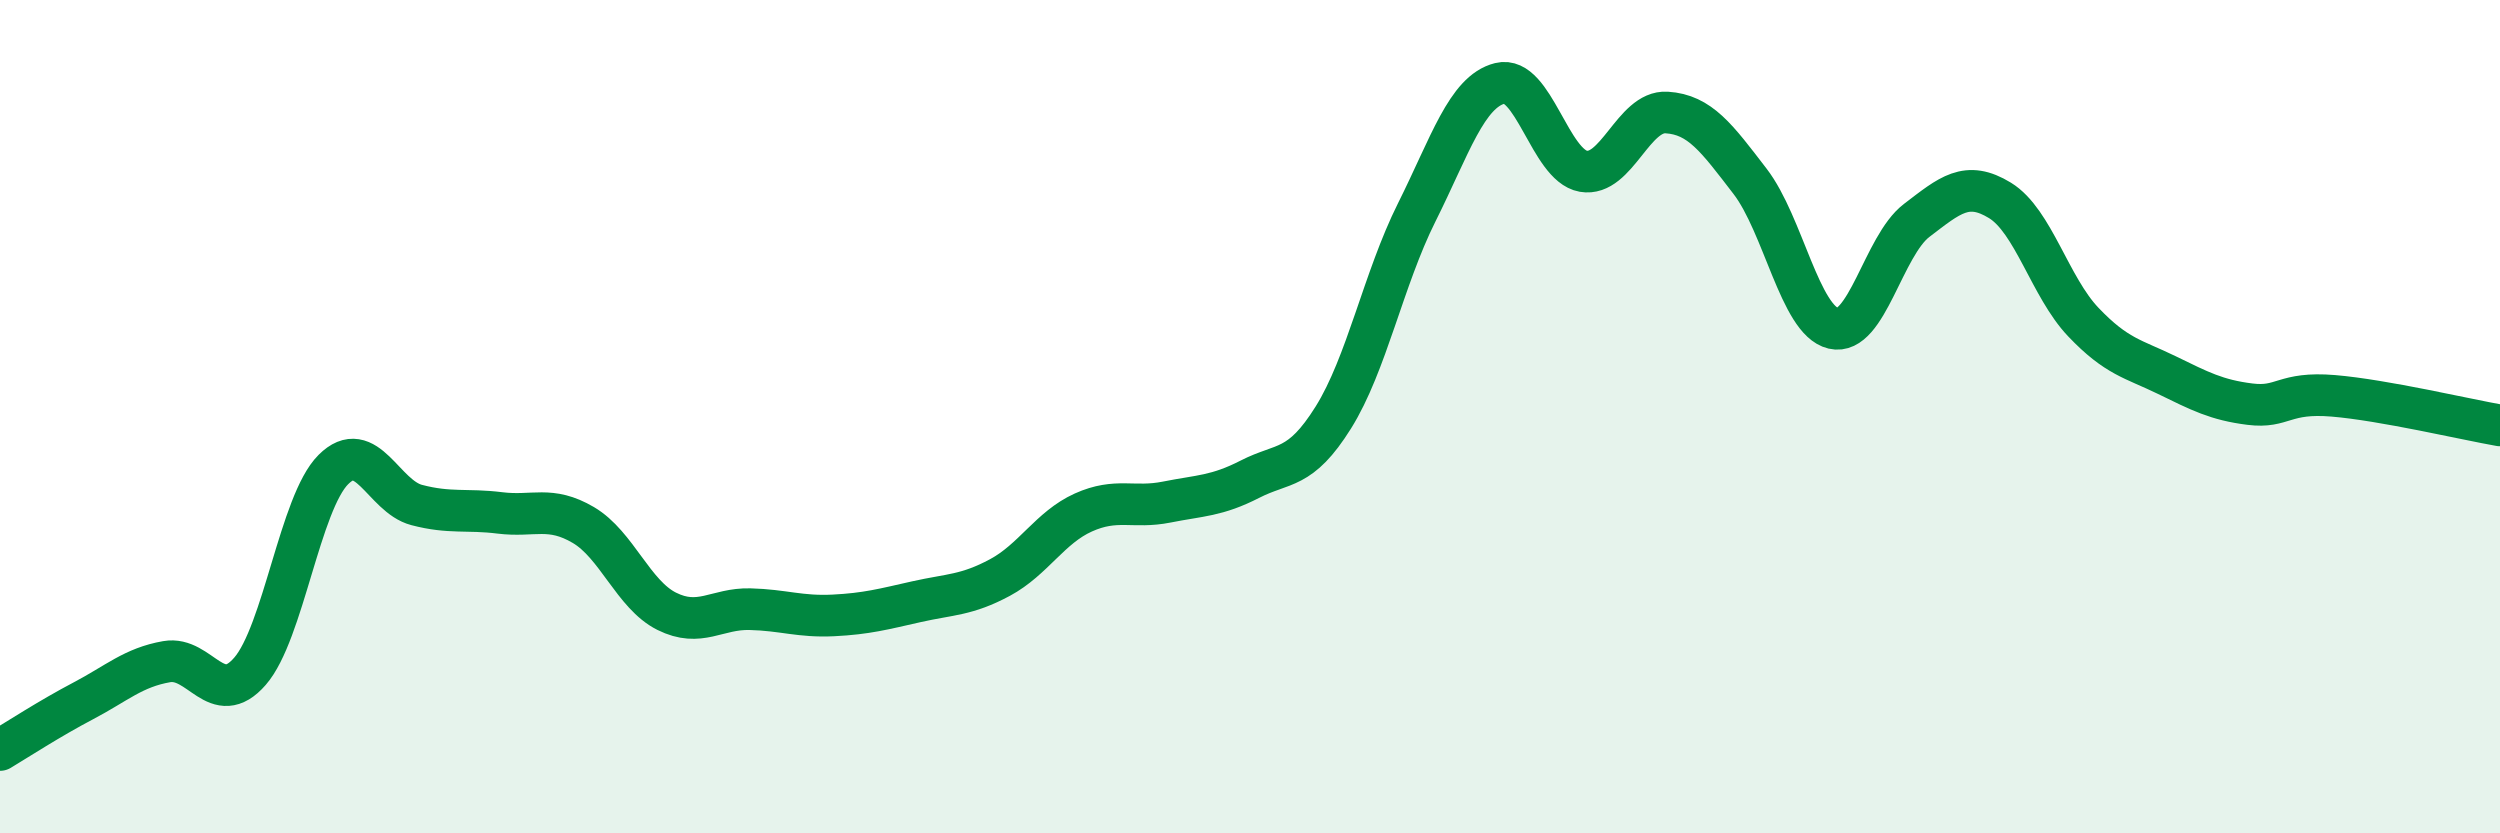 
    <svg width="60" height="20" viewBox="0 0 60 20" xmlns="http://www.w3.org/2000/svg">
      <path
        d="M 0,18 C 0.4,17.76 1.2,17.24 2,16.82 C 2.8,16.4 3.2,16.02 4,15.88 C 4.8,15.74 5.2,17.03 6,16.11 C 6.8,15.19 7.2,12.07 8,11.27 C 8.8,10.47 9.2,11.91 10,12.12 C 10.8,12.33 11.2,12.21 12,12.31 C 12.8,12.41 13.2,12.13 14,12.6 C 14.8,13.07 15.2,14.27 16,14.67 C 16.8,15.07 17.2,14.6 18,14.62 C 18.8,14.64 19.2,14.81 20,14.77 C 20.8,14.73 21.2,14.62 22,14.44 C 22.8,14.26 23.2,14.29 24,13.86 C 24.8,13.43 25.2,12.66 26,12.3 C 26.8,11.94 27.2,12.21 28,12.05 C 28.8,11.89 29.2,11.91 30,11.5 C 30.8,11.09 31.2,11.3 32,10.02 C 32.8,8.74 33.2,6.7 34,5.1 C 34.8,3.5 35.2,2.2 36,2 C 36.8,1.8 37.2,3.97 38,4.11 C 38.8,4.25 39.2,2.65 40,2.7 C 40.8,2.75 41.2,3.31 42,4.35 C 42.8,5.39 43.2,7.69 44,7.88 C 44.8,8.07 45.2,5.9 46,5.29 C 46.8,4.68 47.2,4.32 48,4.81 C 48.8,5.3 49.2,6.89 50,7.73 C 50.8,8.57 51.2,8.61 52,9 C 52.8,9.39 53.2,9.6 54,9.7 C 54.8,9.8 54.8,9.4 56,9.5 C 57.2,9.6 59.2,10.07 60,10.21L60 20L0 20Z"
        fill="#008740"
        opacity="0.1"
        stroke-linecap="round"
        stroke-linejoin="round"
      />
      <path
        d="M 0,18 C 0.4,17.76 1.2,17.24 2,16.82 C 2.8,16.4 3.2,16.02 4,15.88 C 4.8,15.74 5.2,17.03 6,16.11 C 6.8,15.19 7.2,12.07 8,11.27 C 8.8,10.47 9.2,11.91 10,12.12 C 10.8,12.33 11.2,12.21 12,12.31 C 12.8,12.41 13.2,12.13 14,12.6 C 14.8,13.07 15.2,14.27 16,14.67 C 16.8,15.07 17.2,14.6 18,14.62 C 18.8,14.64 19.2,14.81 20,14.77 C 20.8,14.73 21.2,14.62 22,14.44 C 22.8,14.26 23.2,14.29 24,13.86 C 24.8,13.43 25.2,12.66 26,12.3 C 26.8,11.94 27.2,12.21 28,12.05 C 28.8,11.89 29.2,11.91 30,11.5 C 30.8,11.09 31.2,11.3 32,10.02 C 32.8,8.74 33.2,6.7 34,5.1 C 34.8,3.5 35.2,2.2 36,2 C 36.8,1.8 37.2,3.97 38,4.11 C 38.8,4.25 39.2,2.65 40,2.7 C 40.8,2.75 41.2,3.31 42,4.35 C 42.8,5.39 43.2,7.69 44,7.88 C 44.8,8.07 45.2,5.9 46,5.29 C 46.8,4.68 47.2,4.32 48,4.81 C 48.8,5.3 49.2,6.89 50,7.73 C 50.8,8.57 51.2,8.61 52,9 C 52.8,9.39 53.2,9.6 54,9.7 C 54.8,9.8 54.8,9.4 56,9.5 C 57.2,9.6 59.2,10.07 60,10.21"
        stroke="#008740"
        stroke-width="1"
        fill="none"
        stroke-linecap="round"
        stroke-linejoin="round"
      />
    </svg>
  